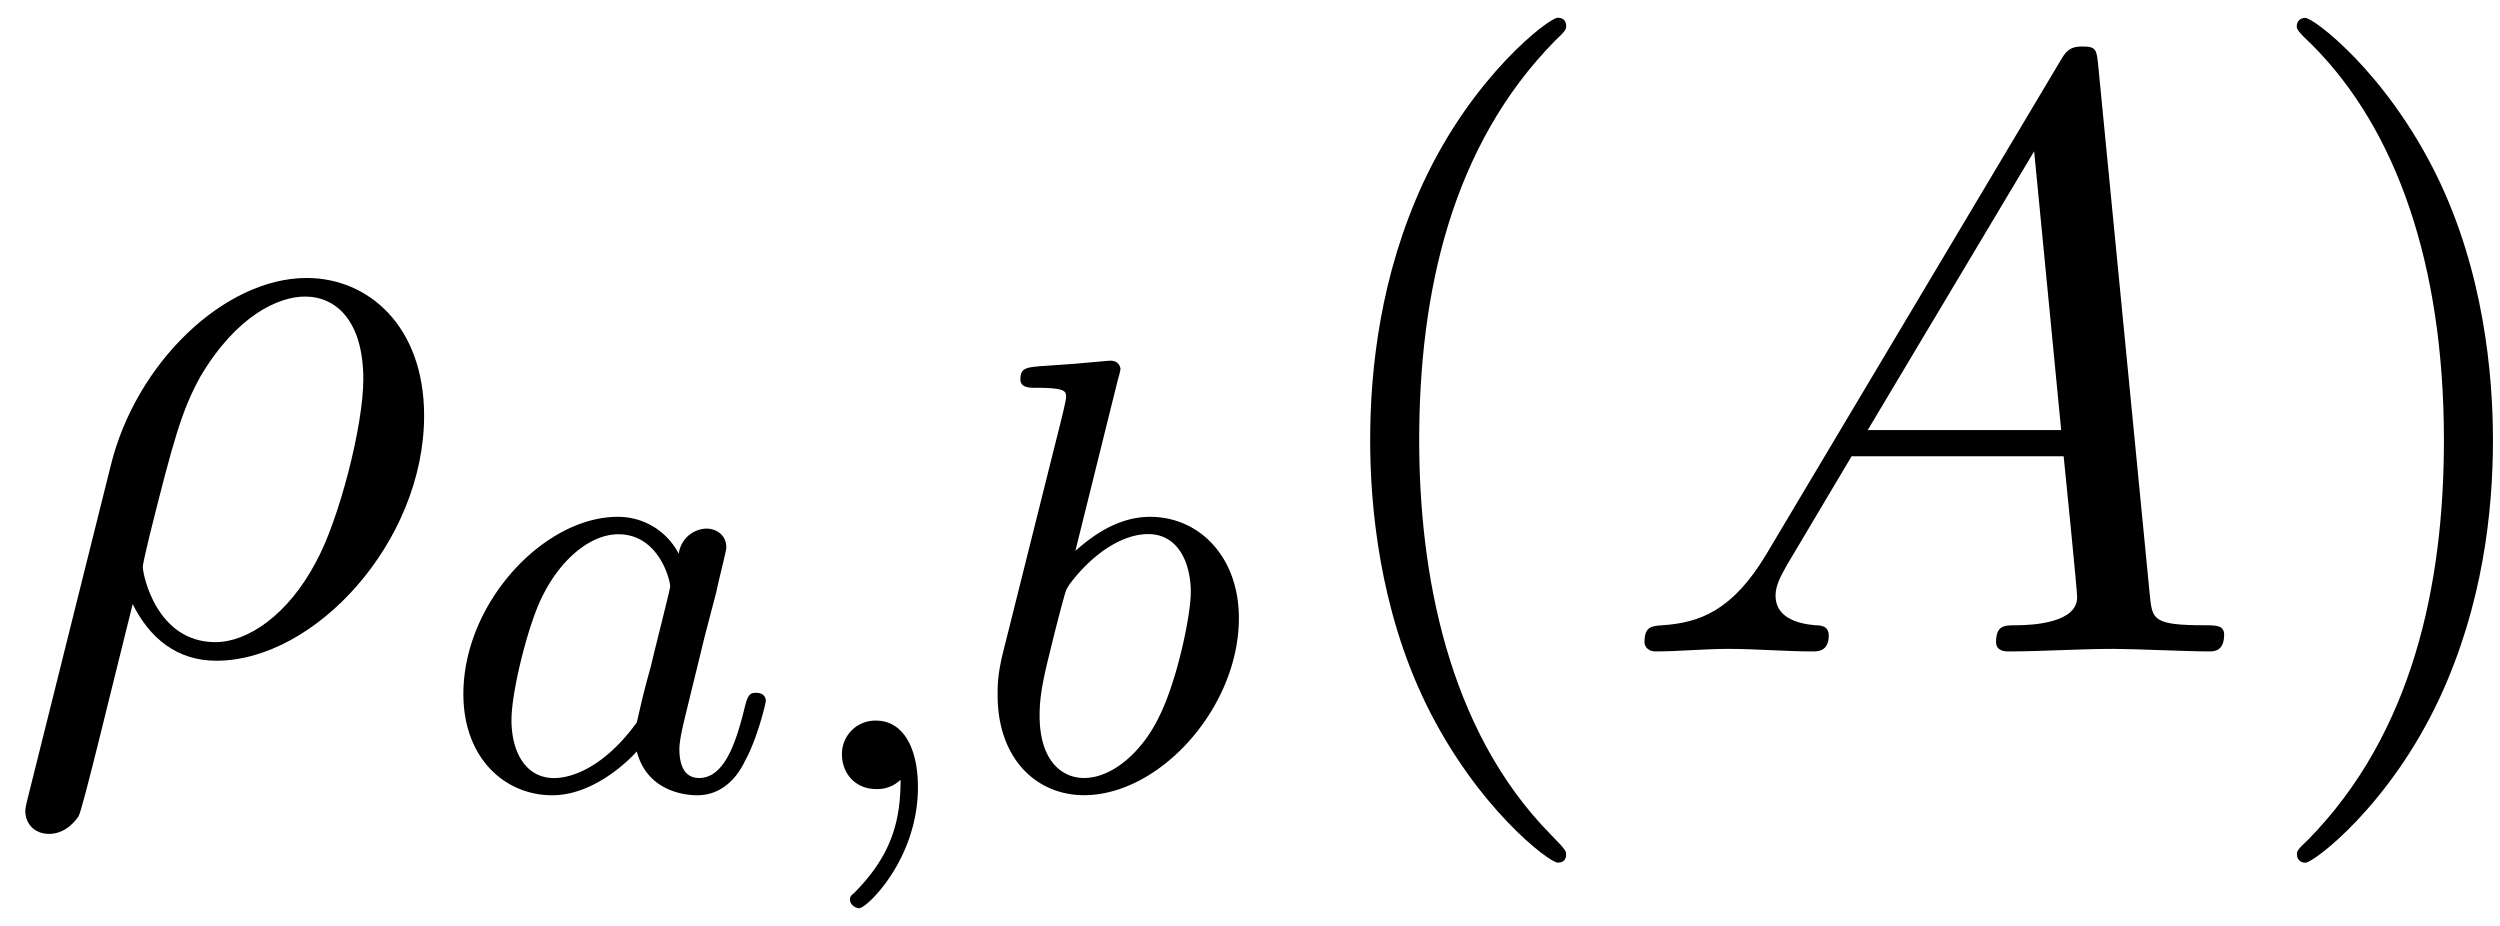 <svg xmlns="http://www.w3.org/2000/svg" xmlns:xlink="http://www.w3.org/1999/xlink" width="54" height="20" viewBox="1872.02 1482.987 32.279 11.955"><defs><path id="g2-40" d="M3.61 2.618c0-.033 0-.054-.185-.24-1.363-1.374-1.712-3.436-1.712-5.105 0-1.898.414-3.797 1.756-5.16.142-.131.142-.153.142-.186 0-.076-.044-.109-.11-.109-.108 0-1.09.742-1.734 2.127-.556 1.2-.687 2.411-.687 3.328 0 .85.12 2.17.72 3.403.655 1.342 1.593 2.051 1.702 2.051.065 0 .109-.032.109-.109"/><path id="g2-41" d="M3.153-2.727c0-.851-.12-2.171-.72-3.404C1.778-7.473.84-8.18.73-8.18c-.066 0-.11.043-.11.108 0 .033 0 .055.208.251C1.9-6.742 2.52-5.007 2.52-2.727c0 1.865-.404 3.785-1.756 5.16-.142.13-.142.152-.142.185 0 .066.043.11.109.11.109 0 1.09-.743 1.734-2.128.557-1.2.688-2.41.688-3.327"/><path id="g1-26" d="M.36 1.887c-.033.131-.033.153-.033.175 0 .163.12.294.306.294.229 0 .36-.196.382-.229.054-.098.403-1.56.698-2.738.218.436.567.731 1.08.731 1.276 0 2.683-1.538 2.683-3.164 0-1.156-.72-1.778-1.516-1.778-1.058 0-2.204 1.091-2.53 2.422zM2.782-.12c-.764 0-.938-.873-.938-.97 0-.045.054-.263.087-.405.305-1.221.414-1.614.654-2.05.47-.797 1.015-1.037 1.353-1.037.404 0 .753.317.753 1.07 0 .6-.316 1.821-.611 2.356C3.72-.47 3.196-.12 2.782-.12"/><path id="g1-65" d="M1.953-1.255C1.516-.524 1.09-.37.61-.338c-.131.01-.23.01-.23.218 0 .065.055.12.143.12.294 0 .632-.033.938-.033.36 0 .742.033 1.09.033.066 0 .208 0 .208-.207 0-.12-.098-.131-.175-.131-.25-.022-.512-.11-.512-.382 0-.13.065-.25.152-.404l.83-1.396h2.738c.022.23.174 1.713.174 1.822 0 .327-.567.36-.785.36-.153 0-.262 0-.262.218 0 .12.13.12.153.12.447 0 .916-.033 1.363-.033.273 0 .96.033 1.233.033.066 0 .196 0 .196-.218 0-.12-.109-.12-.25-.12-.677 0-.677-.077-.71-.393L6.24-7.549c-.022-.218-.022-.262-.207-.262-.175 0-.218.076-.284.186zm1.309-1.603 2.149-3.6.349 3.6z"/><path id="g0-59" d="M1.49-.12c0 .52-.11.973-.605 1.467-.032.024-.048.04-.048.08 0 .063.064.111.12.111.095 0 .757-.63.757-1.562 0-.51-.192-.86-.542-.86a.43.43 0 0 0-.439.438c0 .223.152.446.447.446a.43.43 0 0 0 .31-.12"/><path id="g0-97" d="M3.124-3.037a.88.88 0 0 0-.789-.478c-.948 0-1.992 1.108-1.992 2.288C.343-.4.877.08 1.49.08c.51 0 .949-.407 1.092-.566.144.55.686.566.781.566.367 0 .55-.303.614-.439.16-.287.271-.749.271-.78 0-.049-.032-.104-.127-.104s-.112.047-.16.247c-.111.438-.263.853-.574.853-.183 0-.255-.152-.255-.375 0-.136.072-.407.12-.606s.167-.677.2-.82l.158-.606c.04-.192.128-.526.128-.566 0-.184-.151-.247-.255-.247a.37.37 0 0 0-.359.326M2.582-.86c-.398.55-.813.718-1.068.718-.366 0-.55-.335-.55-.75 0-.374.216-1.227.39-1.578.232-.486.623-.82.99-.82.517 0 .669.581.669.677 0 .032-.2.813-.247 1.02-.104.375-.104.39-.184.733"/><path id="g0-98" d="M1.945-5.292a1 1 0 0 0 .032-.128c0-.04-.032-.111-.128-.111-.032 0-.279.024-.462.04L.94-5.46c-.175.016-.255.024-.255.168 0 .111.112.111.208.111.382 0 .382.048.382.12 0 .048-.08.367-.127.55L.454-1.737c-.063.27-.063.39-.063.526 0 .82.502 1.29 1.115 1.29.98 0 2-1.131 2-2.287 0-.789-.51-1.307-1.147-1.307-.446 0-.789.287-.964.439zM1.506-.143c-.287 0-.573-.224-.573-.805 0-.216.031-.415.127-.797.056-.232.112-.455.175-.686.04-.143.04-.16.136-.279.27-.335.63-.582.964-.582.399 0 .55.39.55.75 0 .294-.175 1.147-.414 1.617-.207.43-.59.782-.965.782"/></defs><g id="page1"><use xlink:href="#g1-26" x="1872.02" y="1491.398"/><use xlink:href="#g0-97" x="1877.66" y="1493.175"/><use xlink:href="#g0-59" x="1882.158" y="1493.175"/><use xlink:href="#g0-98" x="1884.51" y="1493.175"/><use xlink:href="#g2-40" x="1888.631" y="1491.398"/><use xlink:href="#g1-65" x="1892.873" y="1491.398"/><use xlink:href="#g2-41" x="1901.055" y="1491.398"/></g><script type="text/ecmascript">if(window.parent.postMessage)window.parent.postMessage(&quot;4.44713|40.5|15|&quot;+window.location,&quot;*&quot;);</script></svg>